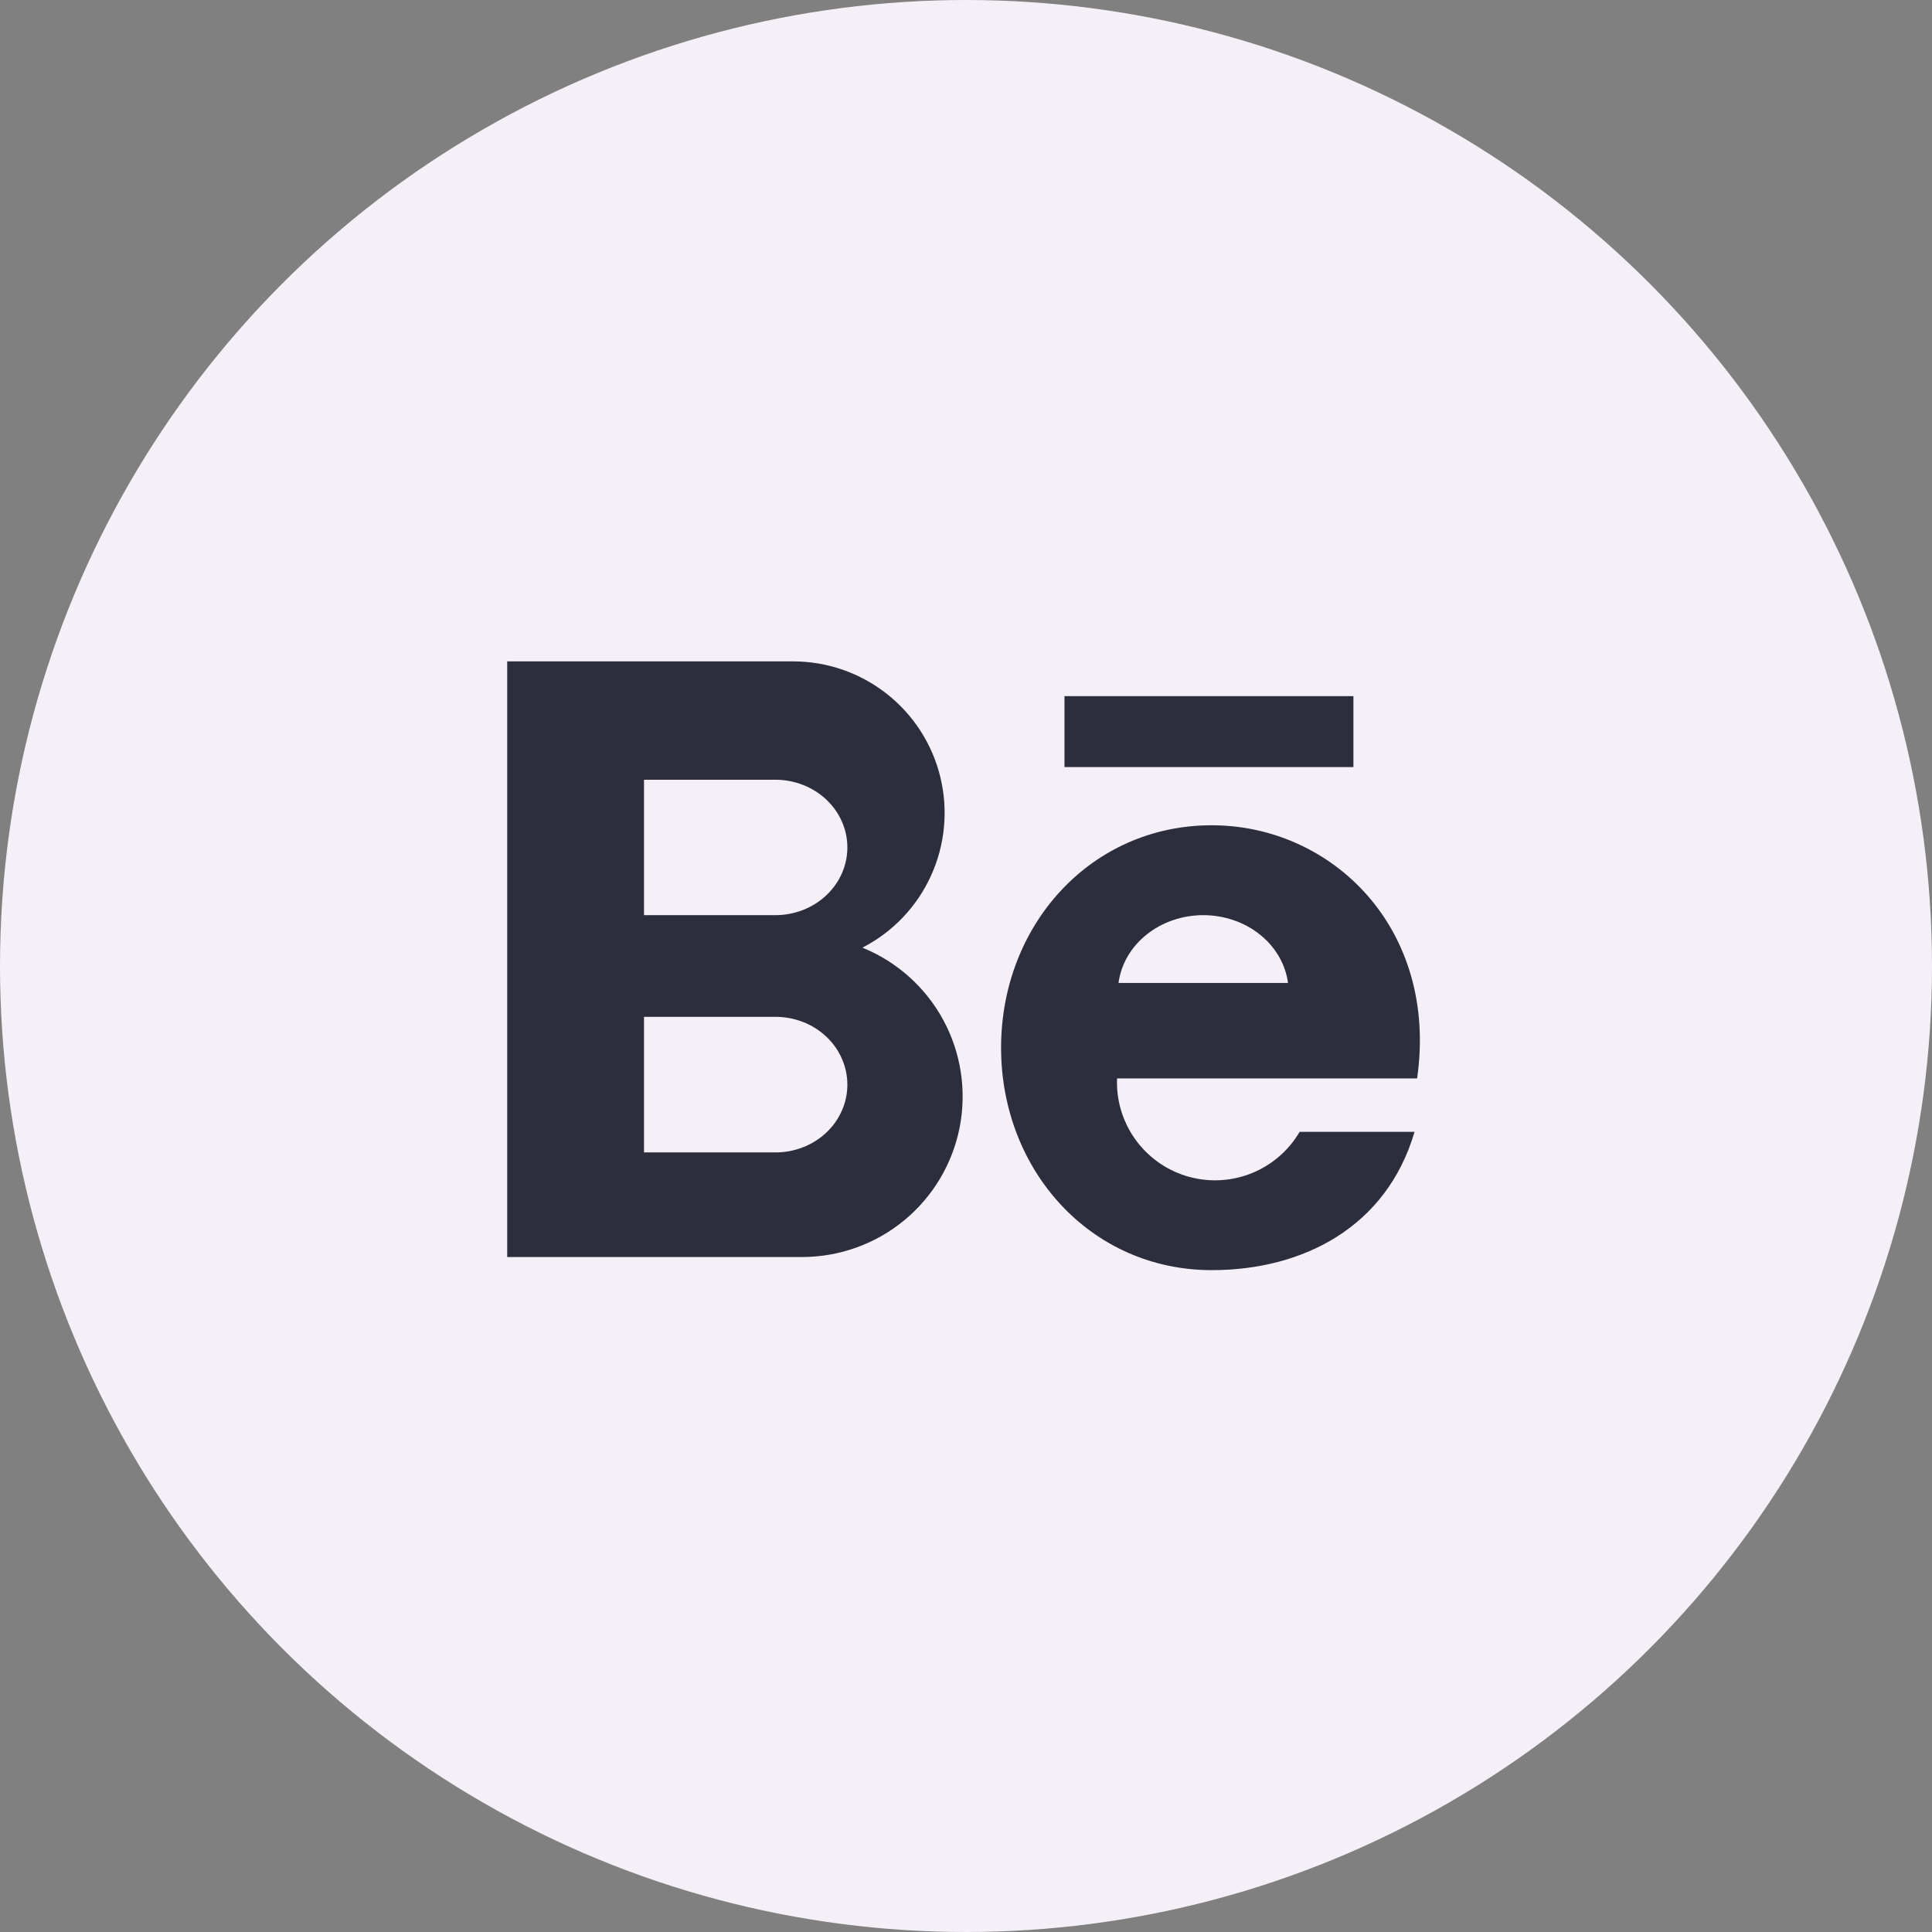 <?xml version="1.0" encoding="UTF-8"?> <svg xmlns="http://www.w3.org/2000/svg" width="57" height="57" viewBox="0 0 57 57" fill="none"><rect x="0" y="0" width="57" height="57" fill="#808080" stroke="none"/><g clip-path="url(#clip0_384_1128)"><circle cx="28.5" cy="28.5" r="28.5" fill="#F5EFF7"></circle><circle cx="28.5" cy="28.5" r="19.5" fill="#2C2E3D"></circle><path d="M22.869 30H19V34H22.869C23.148 34.002 23.425 33.951 23.683 33.851C23.942 33.752 24.177 33.605 24.375 33.419C24.573 33.233 24.73 33.012 24.837 32.768C24.945 32.525 25 32.264 25 32C25 31.736 24.945 31.475 24.837 31.232C24.73 30.988 24.573 30.767 24.375 30.581C24.177 30.395 23.942 30.248 23.683 30.149C23.425 30.049 23.148 29.998 22.869 30Z" fill="#F5EFF7"></path><path d="M25 25.002C25 24.473 24.776 23.964 24.378 23.59C23.98 23.215 23.44 23.005 22.877 23.005L22.868 23L22.866 23.005H19V27H22.877C23.44 27 23.98 26.789 24.378 26.415C24.776 26.04 25 25.532 25 25.002Z" fill="#F5EFF7"></path><path d="M35.5 27C34.884 27 34.289 27.204 33.829 27.572C33.368 27.941 33.073 28.449 33 29H38C37.927 28.449 37.632 27.941 37.171 27.572C36.711 27.204 36.116 27 35.5 27Z" fill="#F5EFF7"></path><path d="M28.5 5C15.521 5 5 15.521 5 28.5C5 41.479 15.521 52 28.5 52C41.479 52 52 41.479 52 28.5C52 15.521 41.479 5 28.5 5ZM23.666 37.086H14.964V19.513H23.4C24.403 19.513 25.376 19.851 26.164 20.471C26.952 21.091 27.509 21.958 27.744 22.932C27.98 23.907 27.881 24.932 27.464 25.844C27.047 26.756 26.336 27.5 25.444 27.959C26.462 28.372 27.305 29.126 27.829 30.092C28.352 31.058 28.524 32.176 28.314 33.255C28.104 34.333 27.525 35.305 26.677 36.004C25.829 36.703 24.765 37.085 23.666 37.086L23.666 37.086ZM31.405 20.539H39.93V22.632H31.405V20.539ZM41.809 31.817H32.956C32.955 31.855 32.954 31.892 32.954 31.93C32.954 32.566 33.163 33.184 33.549 33.688C33.936 34.193 34.477 34.557 35.091 34.723C35.705 34.889 36.356 34.848 36.944 34.607C37.532 34.366 38.025 33.938 38.345 33.39L38.351 33.393H41.734C40.907 36.208 38.439 37.473 35.749 37.473C32.186 37.473 29.535 34.535 29.535 30.911C29.535 27.286 32.186 24.348 35.749 24.348C39.311 24.348 42.442 27.408 41.809 31.817Z" fill="#F5EFF7"></path></g><defs><clipPath id="clip0_384_1128"><rect width="57" height="57" fill="white"></rect></clipPath></defs></svg> 